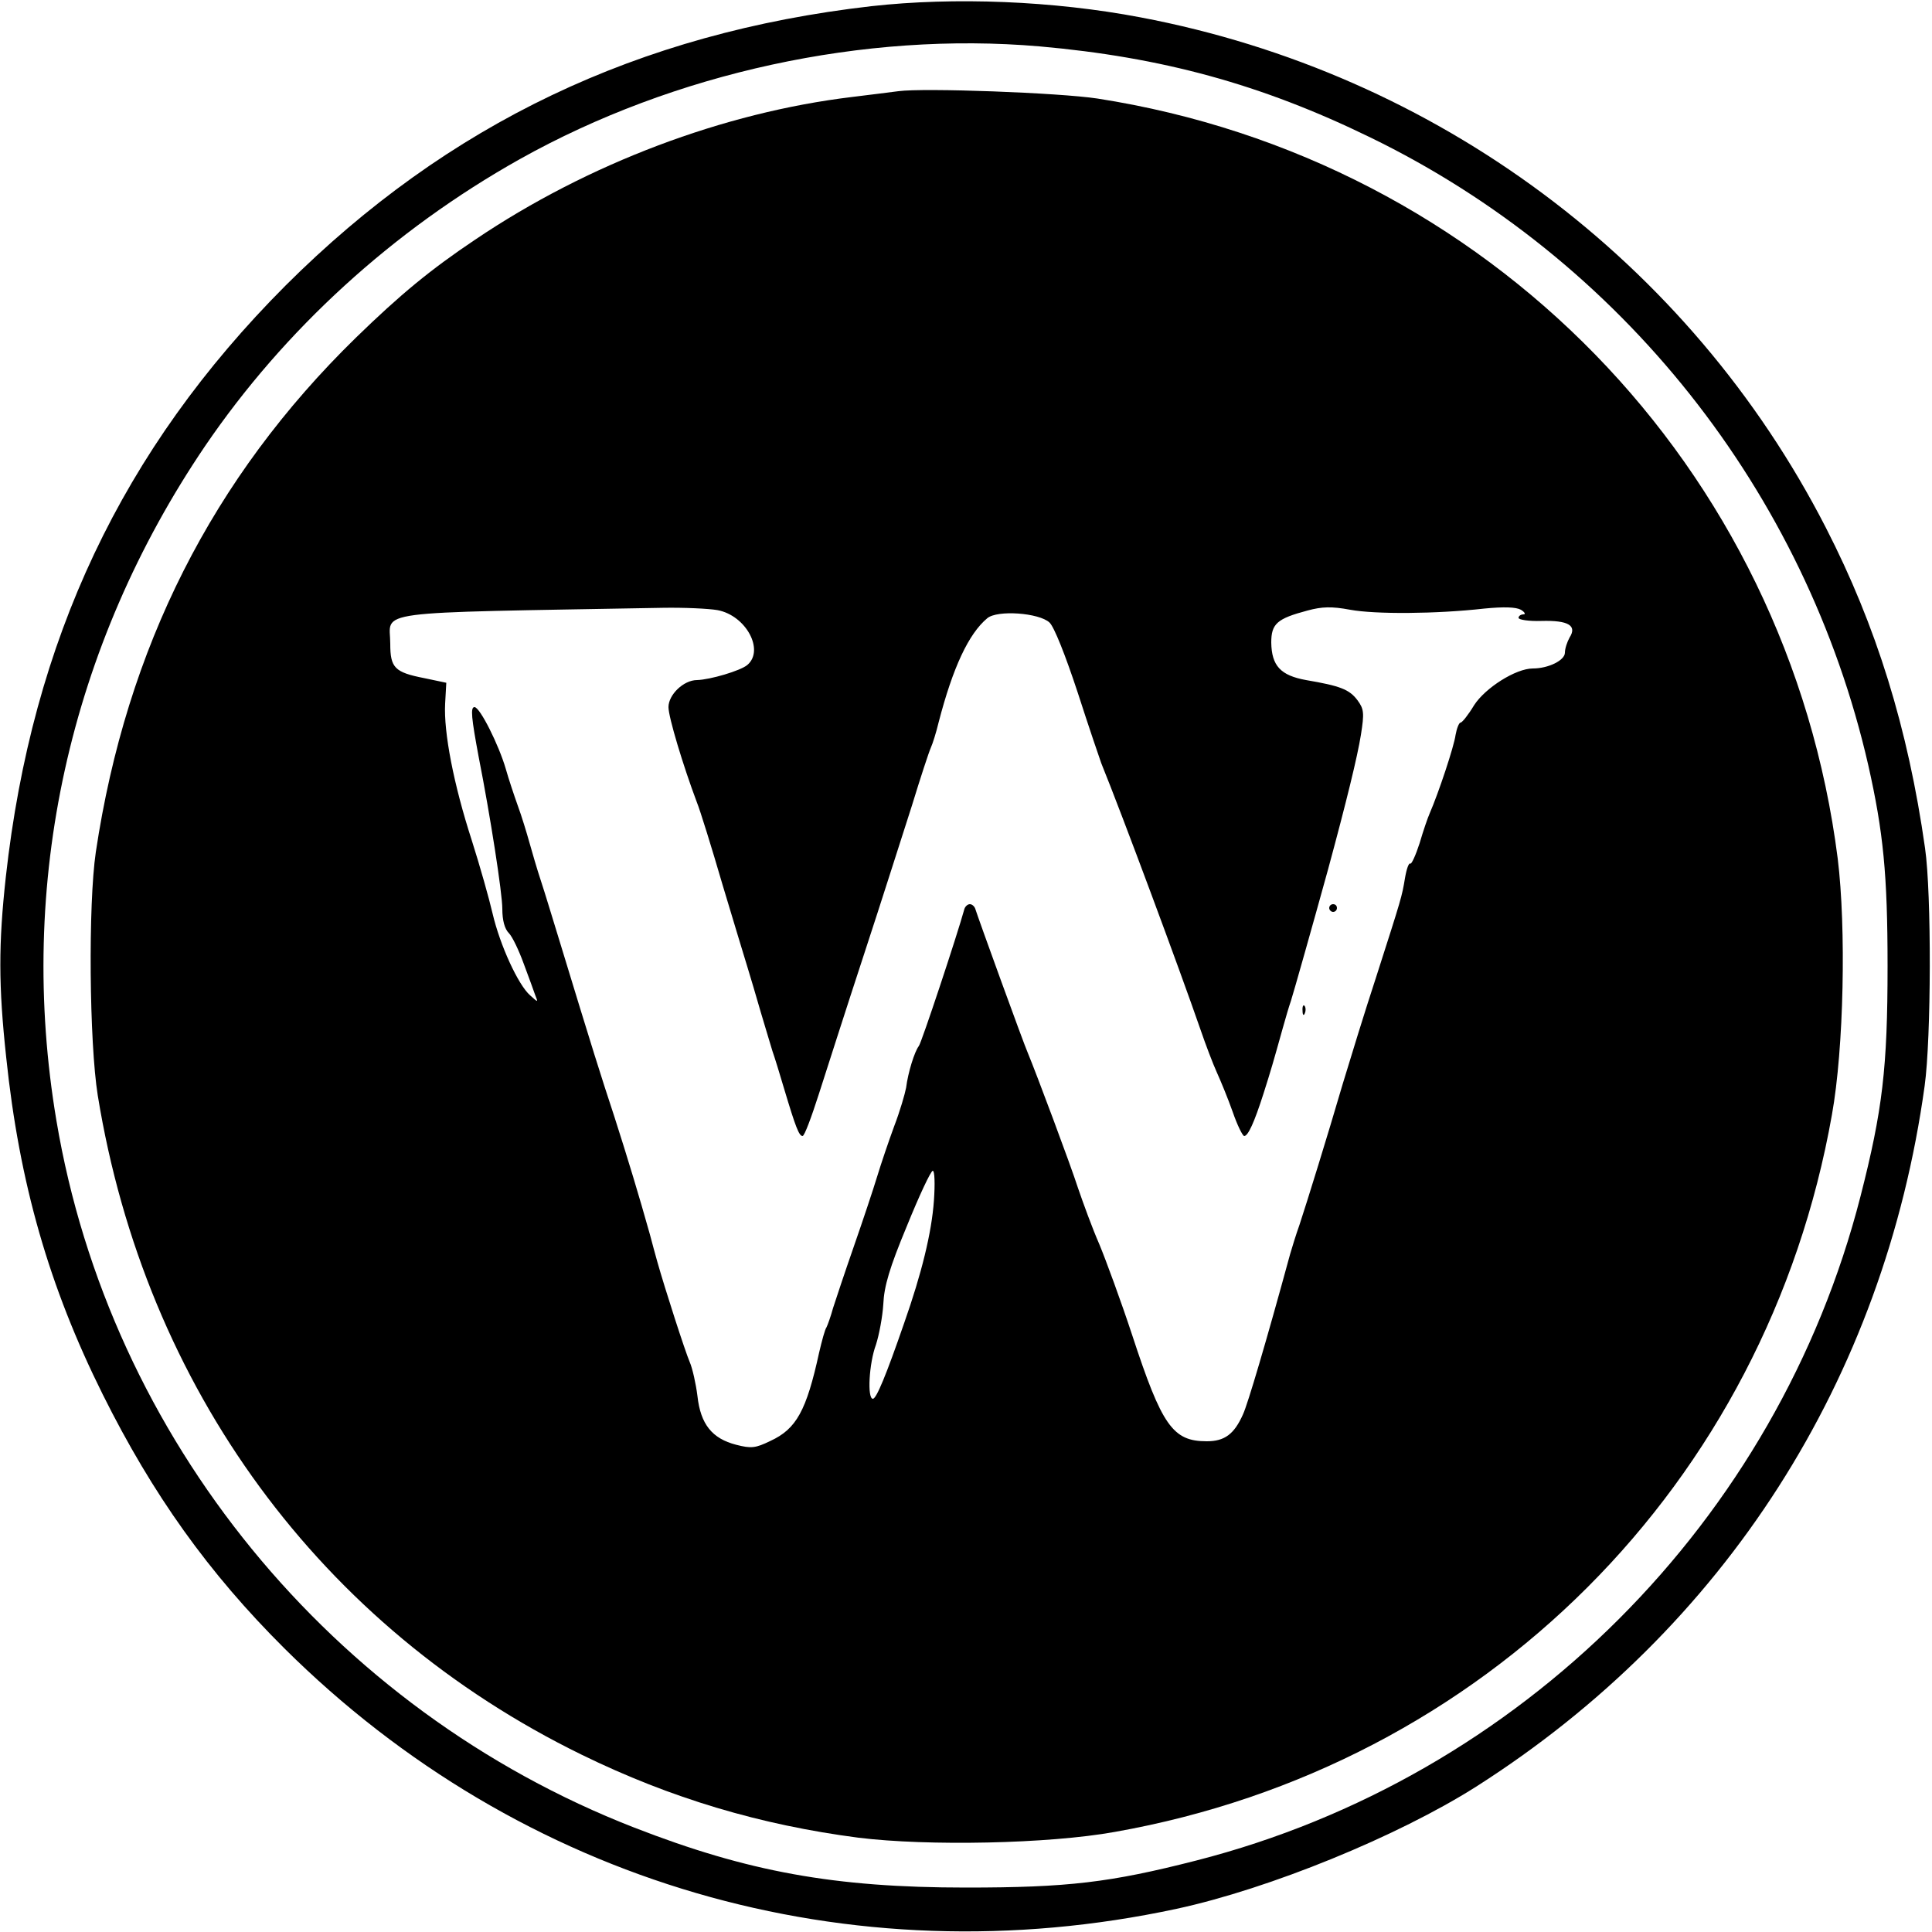 <?xml version="1.0" standalone="no"?>
<!DOCTYPE svg PUBLIC "-//W3C//DTD SVG 20010904//EN"
 "http://www.w3.org/TR/2001/REC-SVG-20010904/DTD/svg10.dtd">
<svg version="1.0" xmlns="http://www.w3.org/2000/svg"
 width="500pt" height="500pt" viewBox="0 0 500 500"
 preserveAspectRatio="xMidYMid meet">
<g transform="translate(0,500) scale(0.1,-0.1)"
fill="#000000" stroke="none">
<path d="M2255 4984 c-603 -69 -1096 -304 -1516 -723 -423 -424 -656 -917
-724 -1531 -19 -173 -19 -281 1 -466 34 -326 111 -594 250 -873 129 -259 274
-462 470 -657 612 -608 1461 -856 2309 -674 241 52 573 188 775 316 644 410
1056 1054 1161 1814 17 123 18 497 1 615 -44 310 -126 575 -257 830 -353 688
-1007 1175 -1773 1320 -226 43 -482 53 -697 29z m435 -104 c317 -28 574 -98
855 -235 651 -316 1128 -917 1290 -1625 39 -173 50 -283 50 -520 0 -264 -13
-373 -70 -596 -215 -840 -879 -1504 -1719 -1719 -223 -57 -332 -70 -596 -70
-341 0 -565 41 -858 155 -784 305 -1358 1008 -1496 1830 -103 612 33 1227 385
1746 205 301 486 558 814 742 400 224 892 331 1345 292z"/>
<path d="M2325 4764 c-16 -2 -70 -9 -120 -15 -332 -40 -683 -172 -975 -369
-115 -77 -194 -142 -309 -254 -371 -362 -594 -803 -673 -1331 -20 -135 -17
-493 5 -630 123 -757 577 -1376 1252 -1706 231 -113 463 -182 717 -215 179
-22 491 -16 663 15 956 169 1687 900 1856 1856 31 172 37 484 15 663 -129
1013 -906 1810 -1916 1967 -99 15 -449 28 -515 19z m-468 -1343 c74 -14 122
-104 77 -142 -18 -15 -96 -38 -130 -39 -35 0 -74 -38 -74 -70 0 -26 38 -152
73 -245 9 -22 39 -119 67 -215 29 -96 58 -193 65 -215 7 -22 22 -74 34 -115
12 -41 26 -86 30 -100 5 -14 19 -59 31 -100 29 -97 38 -120 47 -120 5 0 23 49
42 108 19 59 71 222 117 362 46 140 101 314 124 385 22 72 44 139 49 150 5 11
14 40 20 65 37 143 78 230 126 270 26 22 134 14 161 -11 12 -11 41 -84 73
-181 29 -90 57 -172 61 -183 54 -133 202 -531 257 -690 13 -38 32 -88 42 -110
10 -22 29 -68 41 -102 12 -35 26 -63 30 -63 10 0 26 35 50 110 20 63 24 77 50
170 7 25 16 56 21 70 7 22 56 195 96 340 48 177 76 292 85 348 9 57 8 67 -9
90 -21 28 -45 37 -133 52 -66 12 -89 37 -90 97 0 49 15 62 94 83 37 10 62 11
110 2 65 -12 223 -11 347 3 51 5 82 4 95 -3 10 -6 13 -12 7 -12 -7 0 -13 -4
-13 -9 0 -5 27 -9 59 -8 70 2 93 -12 73 -43 -6 -11 -12 -28 -12 -39 0 -20 -43
-41 -83 -41 -44 0 -123 -50 -152 -95 -15 -25 -31 -45 -35 -45 -4 0 -10 -15
-13 -32 -4 -30 -44 -150 -67 -203 -5 -11 -17 -46 -26 -77 -10 -31 -21 -55 -24
-53 -4 3 -10 -14 -14 -38 -8 -48 -8 -48 -75 -257 -28 -85 -66 -209 -86 -275
-41 -140 -91 -301 -112 -365 -9 -25 -19 -58 -24 -75 -63 -231 -110 -389 -122
-415 -23 -52 -48 -70 -94 -70 -88 0 -116 40 -193 275 -29 88 -68 194 -85 235
-18 41 -42 107 -55 145 -20 62 -108 297 -130 350 -10 22 -130 353 -136 373 -2
6 -8 12 -14 12 -6 0 -12 -6 -14 -12 -20 -72 -111 -346 -118 -355 -11 -14 -28
-68 -33 -108 -3 -16 -16 -61 -31 -100 -14 -38 -34 -97 -44 -130 -10 -33 -37
-114 -60 -180 -23 -66 -47 -138 -54 -160 -6 -22 -14 -44 -17 -50 -4 -5 -12
-35 -19 -65 -33 -151 -59 -198 -126 -229 -39 -19 -50 -20 -89 -10 -62 16 -92
53 -100 126 -4 32 -13 72 -20 88 -12 28 -64 189 -84 260 -5 17 -13 48 -19 70
-28 100 -58 199 -92 305 -35 106 -57 176 -142 455 -17 55 -38 125 -48 155 -10
30 -23 75 -30 100 -7 25 -20 68 -30 95 -10 28 -24 70 -31 95 -18 62 -67 160
-81 160 -11 0 -8 -28 11 -130 30 -152 61 -352 61 -392 0 -30 6 -52 17 -63 9
-9 26 -45 38 -78 13 -34 26 -71 30 -82 8 -20 8 -20 -13 -1 -31 27 -78 130 -97
211 -9 39 -33 124 -54 190 -47 145 -73 280 -69 354 l3 54 -57 12 c-77 15 -88
27 -88 89 0 88 -66 79 705 93 55 1 119 -2 142 -6z m560 -1528 c-6 -84 -32
-189 -77 -317 -47 -136 -72 -196 -81 -196 -15 0 -10 92 8 140 8 25 17 72 19
105 2 46 16 94 61 202 32 79 62 143 67 143 5 0 6 -34 3 -77z"/>
<path d="M3440 2650 c0 -5 5 -10 10 -10 6 0 10 5 10 10 0 6 -4 10 -10 10 -5 0
-10 -4 -10 -10z"/>
<path d="M3371 2384 c0 -11 3 -14 6 -6 3 7 2 16 -1 19 -3 4 -6 -2 -5 -13z"/>
</g>
</svg>
